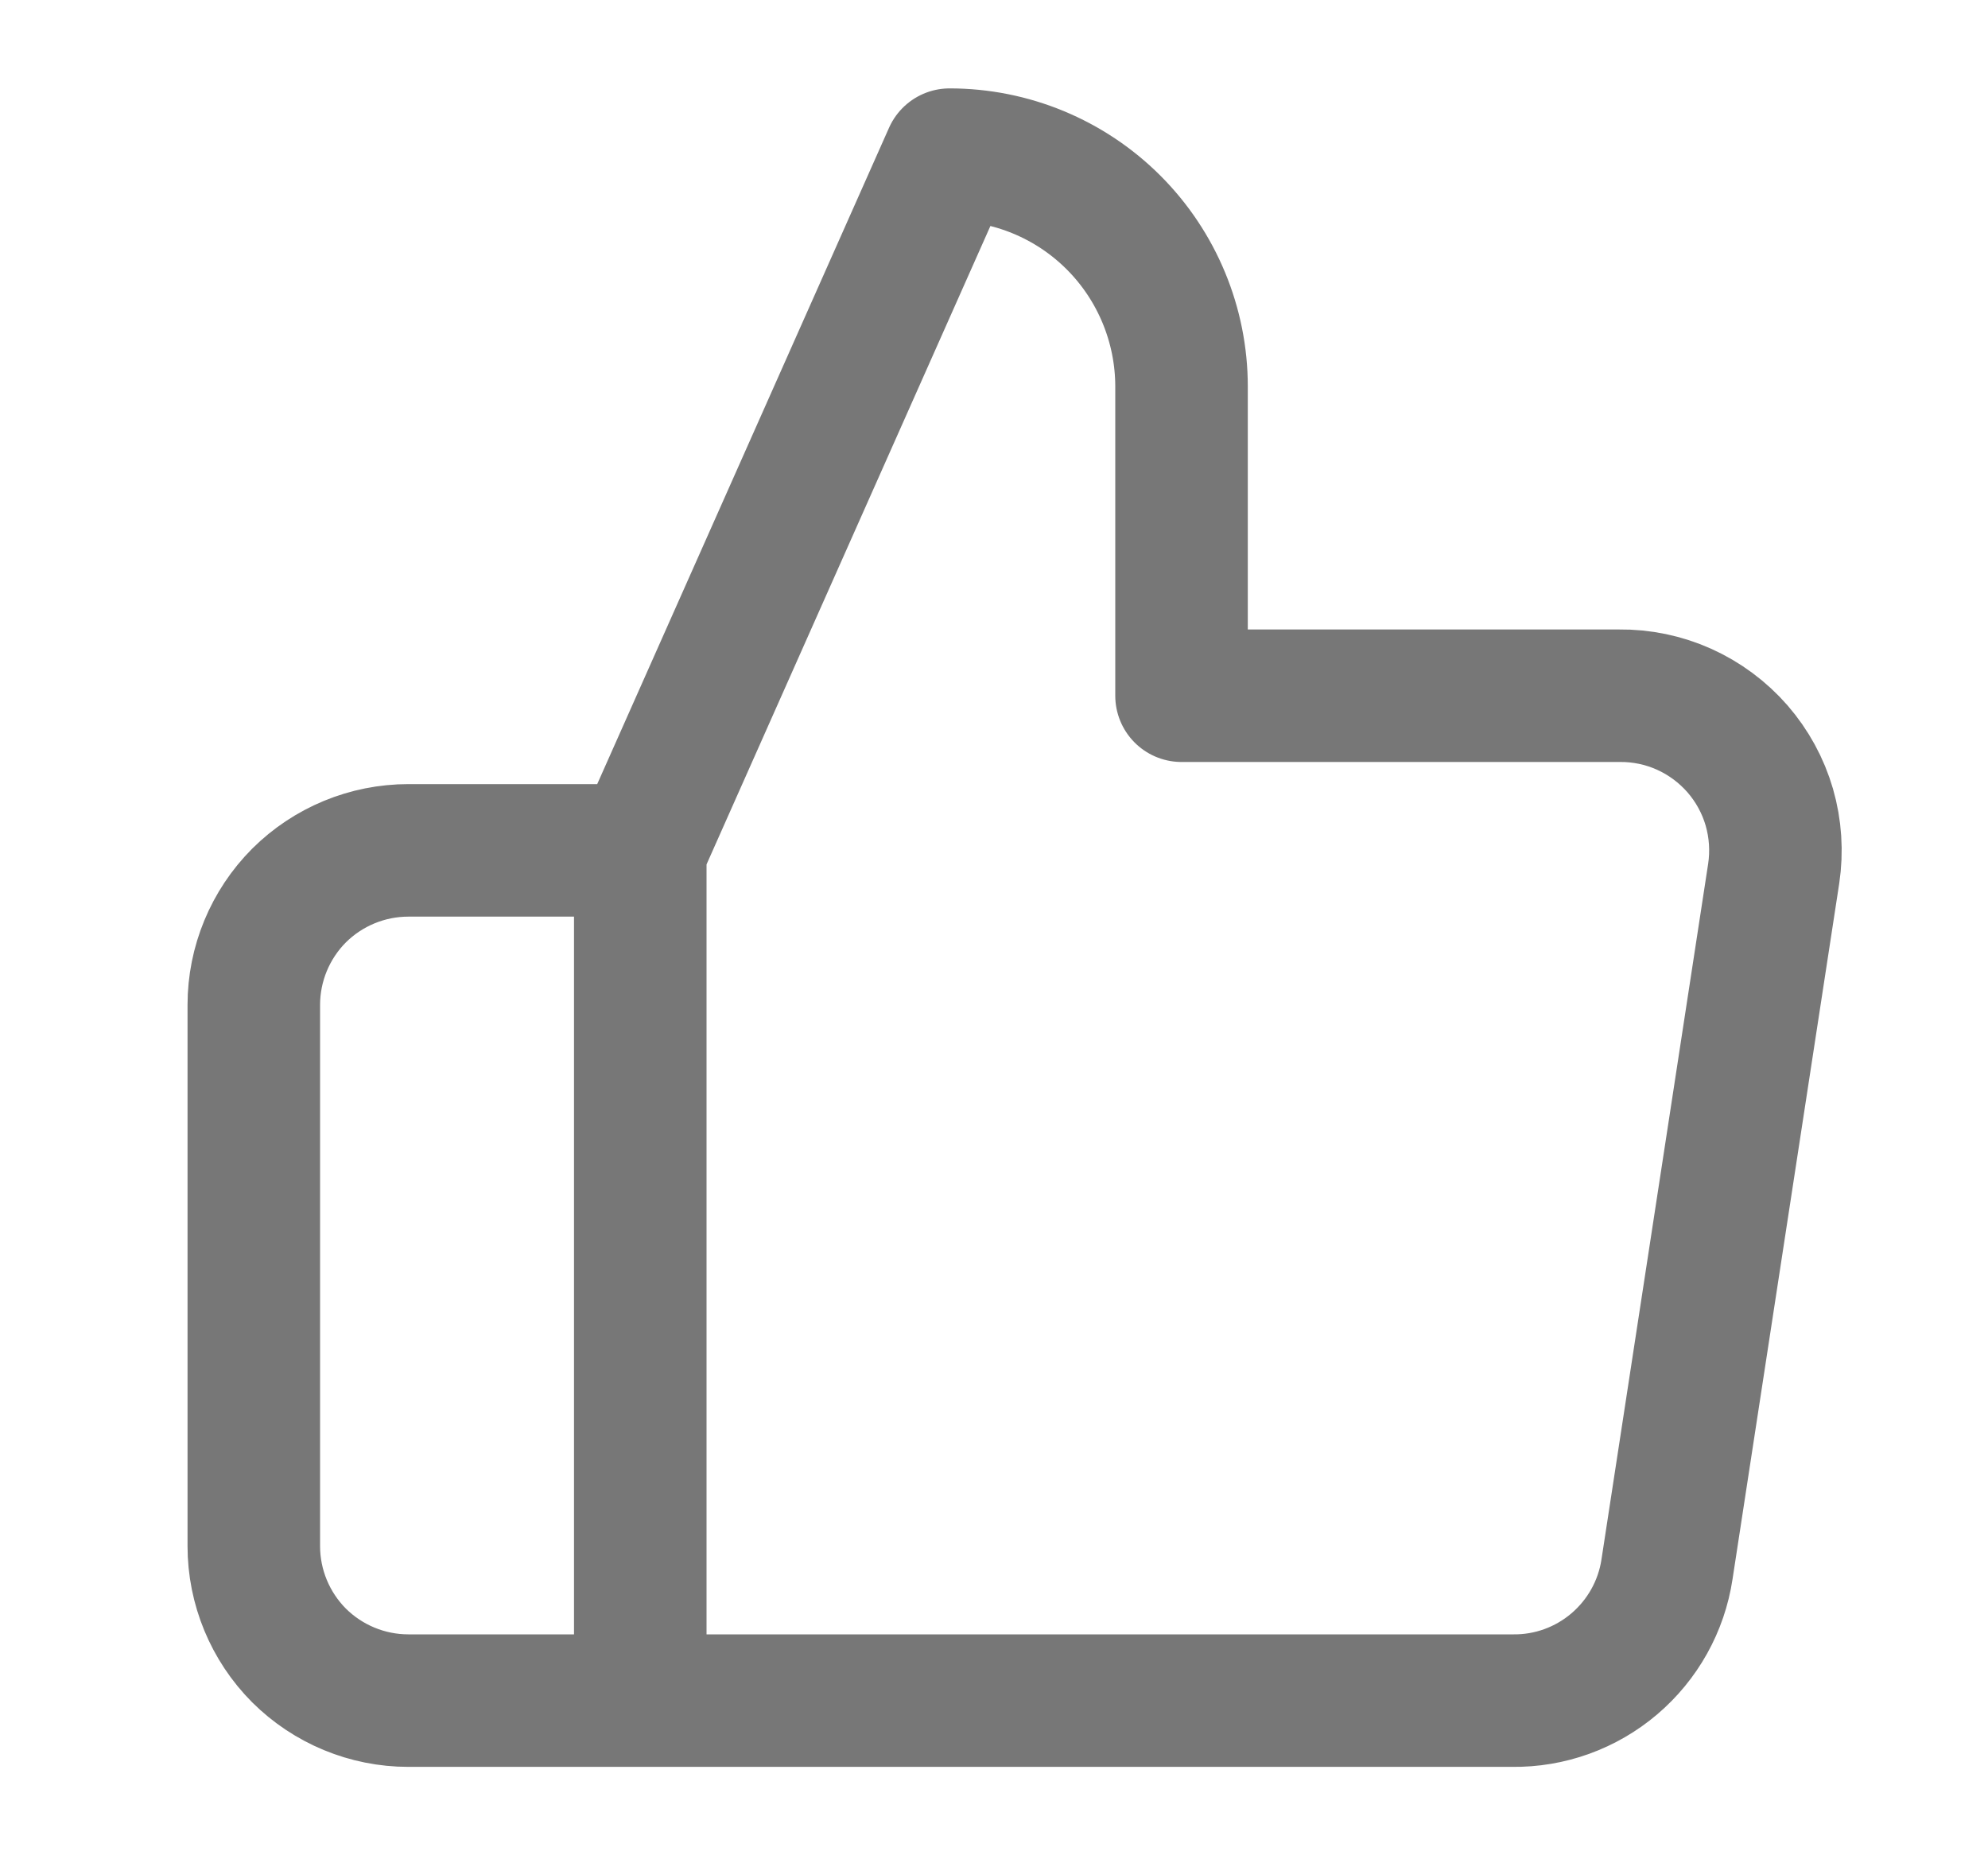 <svg width="15" height="14" viewBox="0 0 15 14" fill="none" xmlns="http://www.w3.org/2000/svg">
<path d="M4.831 12.833H3.081C2.772 12.833 2.475 12.71 2.256 12.492C2.038 12.273 1.915 11.976 1.915 11.667V7.583C1.915 7.274 2.038 6.977 2.256 6.758C2.475 6.54 2.772 6.417 3.081 6.417H4.831M8.915 5.25V2.917C8.915 2.453 8.73 2.007 8.402 1.679C8.074 1.351 7.629 1.167 7.165 1.167L4.831 6.417V12.833H11.411C11.693 12.837 11.966 12.738 12.18 12.556C12.395 12.373 12.536 12.12 12.578 11.842L13.383 6.592C13.408 6.425 13.397 6.254 13.35 6.091C13.303 5.929 13.221 5.779 13.11 5.651C12.999 5.524 12.862 5.422 12.707 5.352C12.553 5.283 12.386 5.248 12.216 5.25H8.915Z" stroke="#777777" stroke-linecap="round" stroke-linejoin="round"/>
</svg>
